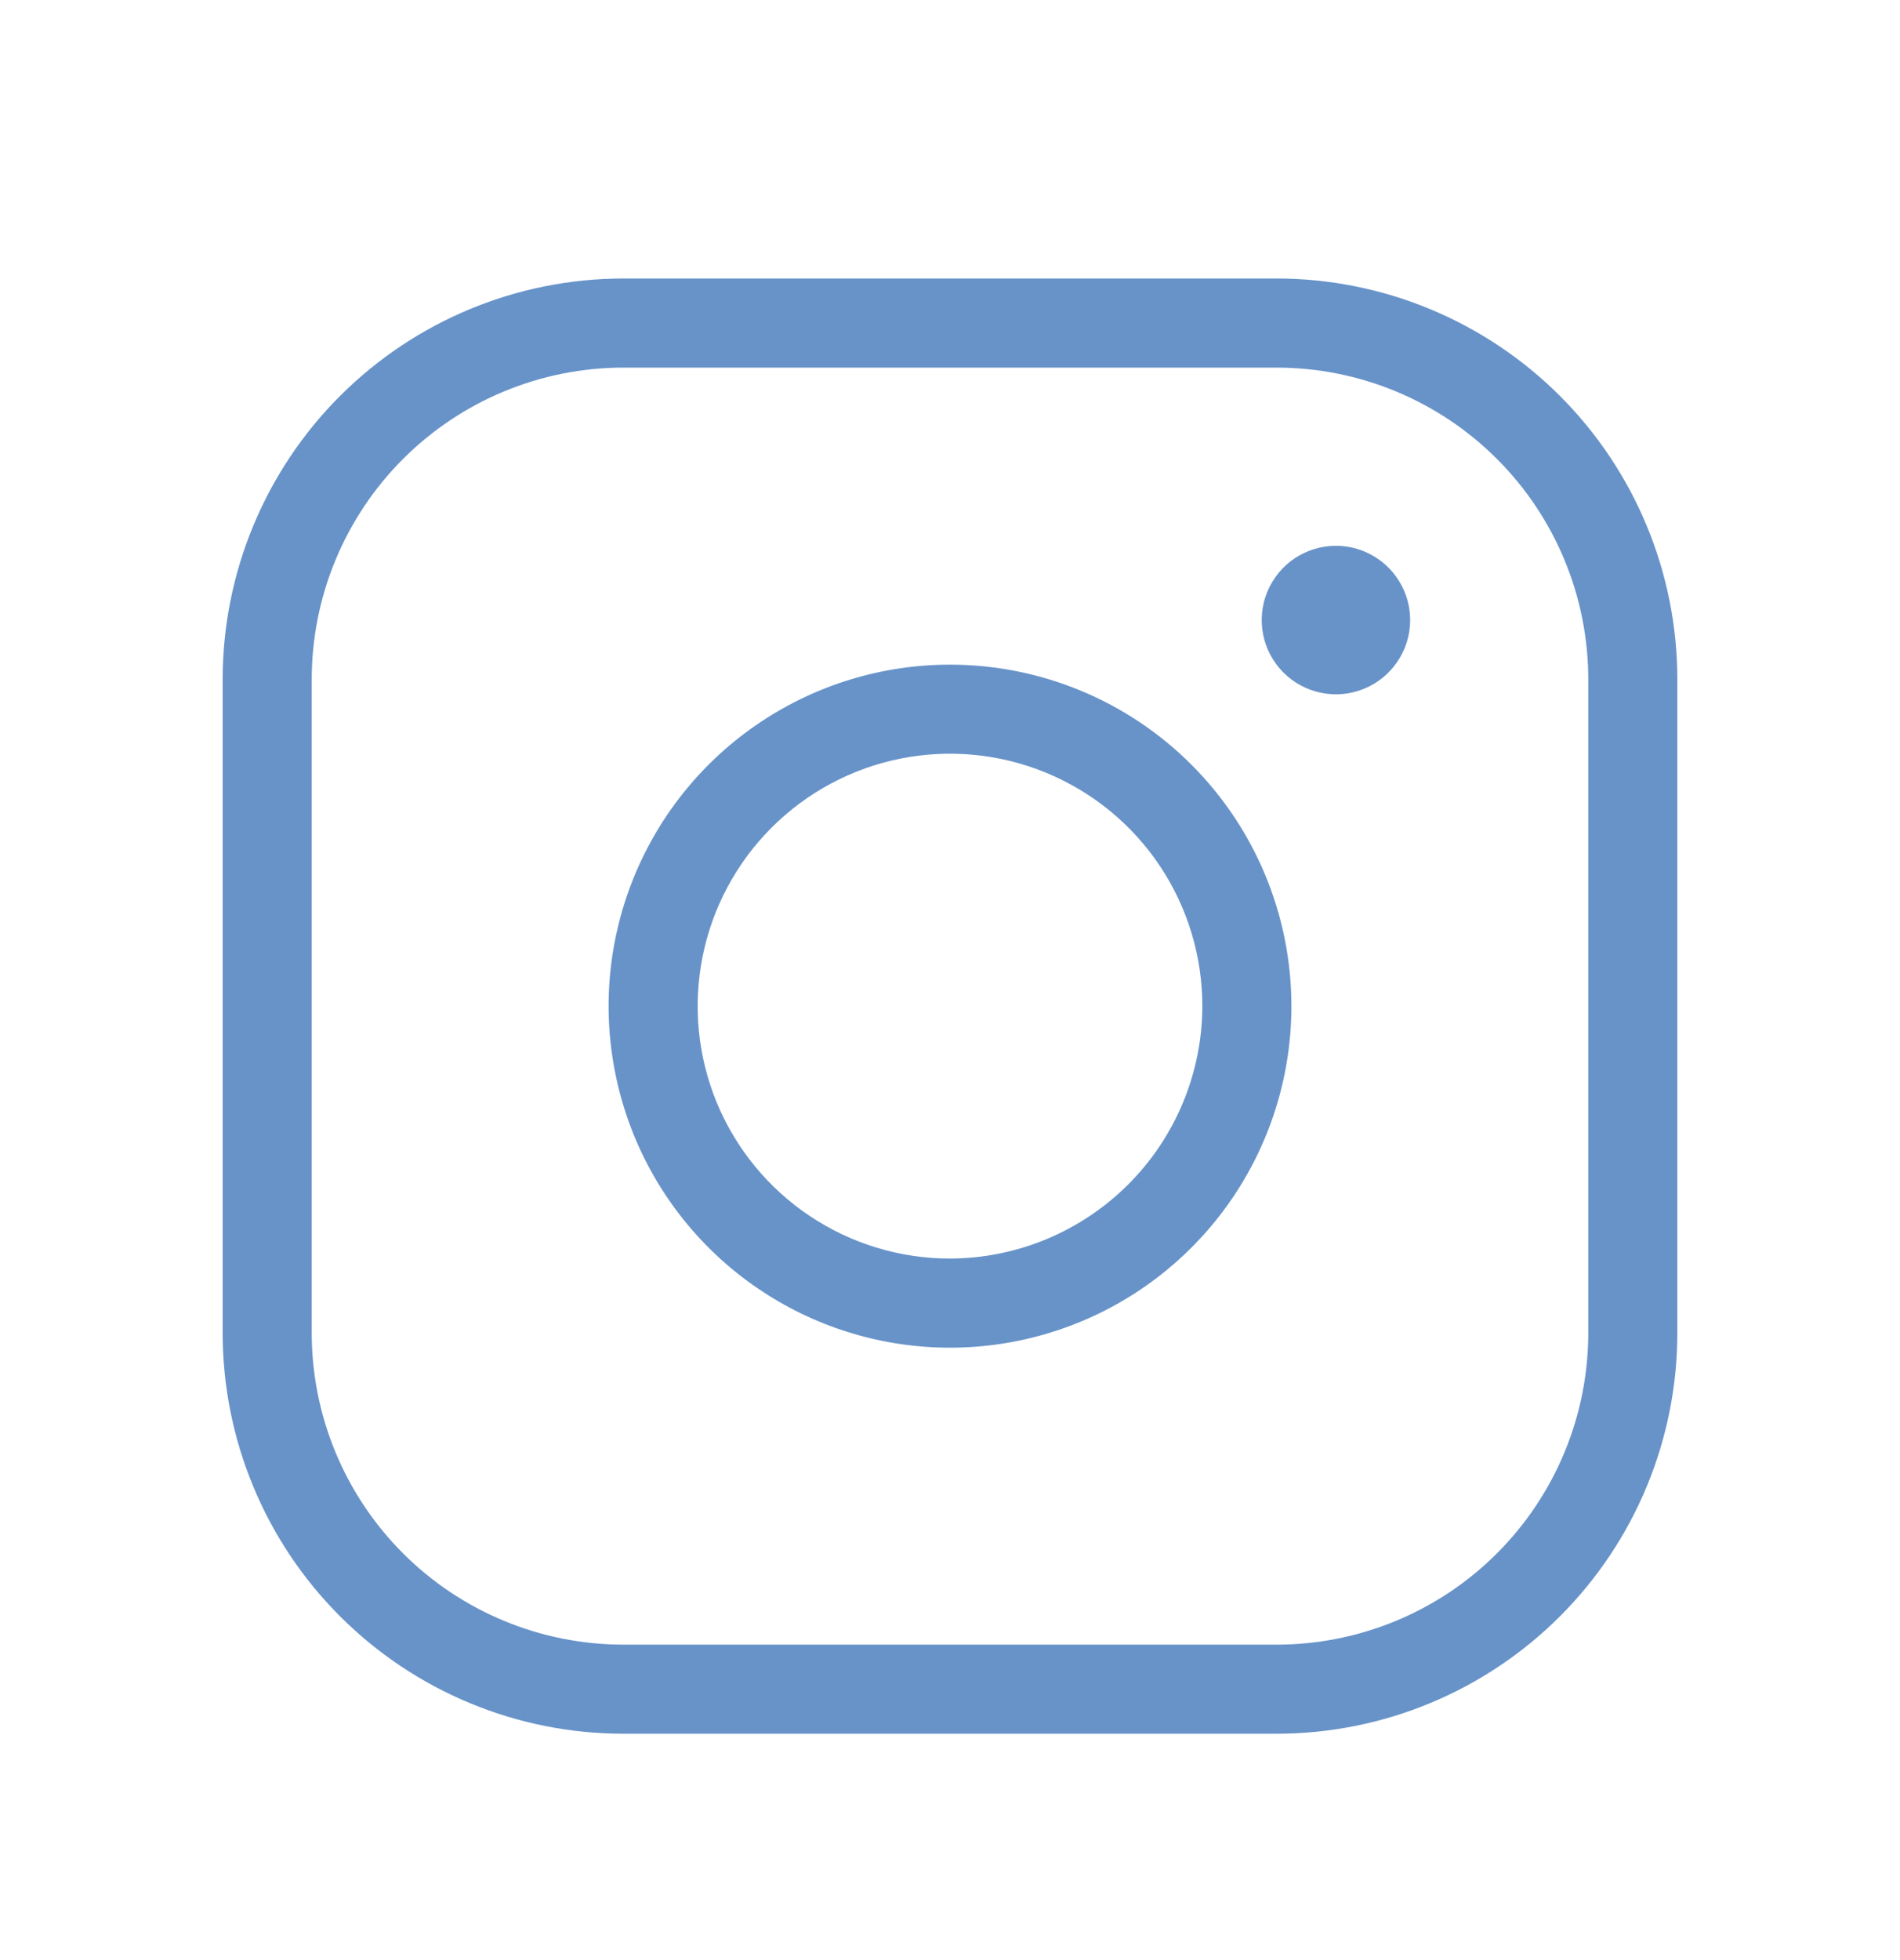 <svg width="32" height="33" viewBox="0 0 32 33" fill="none" xmlns="http://www.w3.org/2000/svg">
<path d="M16 11.19C14.863 11.19 13.751 11.527 12.806 12.159C11.86 12.79 11.123 13.688 10.688 14.739C10.252 15.79 10.139 16.946 10.361 18.061C10.582 19.177 11.13 20.201 11.934 21.005C12.738 21.809 13.763 22.357 14.878 22.579C15.994 22.801 17.15 22.687 18.2 22.252C19.251 21.817 20.149 21.08 20.781 20.134C21.413 19.188 21.75 18.077 21.75 16.939C21.75 15.415 21.144 13.952 20.066 12.874C18.988 11.795 17.525 11.19 16 11.19ZM16 21.189C15.159 21.189 14.338 20.94 13.639 20.473C12.94 20.006 12.395 19.342 12.073 18.566C11.752 17.789 11.668 16.935 11.832 16.11C11.996 15.286 12.4 14.529 12.995 13.934C13.589 13.34 14.346 12.935 15.171 12.771C15.995 12.607 16.85 12.691 17.626 13.013C18.403 13.335 19.067 13.879 19.534 14.578C20.001 15.277 20.25 16.099 20.25 16.939C20.247 18.066 19.798 19.145 19.002 19.941C18.205 20.737 17.126 21.186 16 21.189ZM21.5 4.689H10.5C8.71 4.689 6.993 5.401 5.727 6.666C4.461 7.932 3.75 9.649 3.75 11.44V22.439C3.75 24.23 4.461 25.947 5.727 27.212C6.993 28.478 8.71 29.189 10.5 29.189H21.5C23.29 29.189 25.007 28.478 26.273 27.212C27.539 25.947 28.25 24.23 28.25 22.439V11.44C28.25 9.649 27.539 7.932 26.273 6.666C25.007 5.401 23.29 4.689 21.5 4.689ZM26.75 22.439C26.75 23.832 26.197 25.167 25.212 26.152C24.228 27.136 22.892 27.689 21.5 27.689H10.5C9.108 27.689 7.772 27.136 6.788 26.152C5.803 25.167 5.25 23.832 5.25 22.439V11.44C5.25 10.047 5.803 8.712 6.788 7.727C7.772 6.743 9.108 6.189 10.5 6.189H21.5C22.892 6.189 24.228 6.743 25.212 7.727C26.197 8.712 26.75 10.047 26.75 11.44V22.439ZM23.75 10.44C23.75 10.687 23.677 10.928 23.539 11.134C23.402 11.339 23.207 11.5 22.978 11.594C22.75 11.689 22.499 11.714 22.256 11.665C22.014 11.617 21.791 11.498 21.616 11.323C21.441 11.149 21.322 10.926 21.274 10.683C21.226 10.441 21.25 10.19 21.345 9.961C21.44 9.733 21.6 9.537 21.805 9.4C22.011 9.263 22.253 9.189 22.5 9.189C22.831 9.189 23.149 9.321 23.384 9.556C23.618 9.79 23.75 10.108 23.75 10.44Z" fill="#6893C9"/>
</svg>

